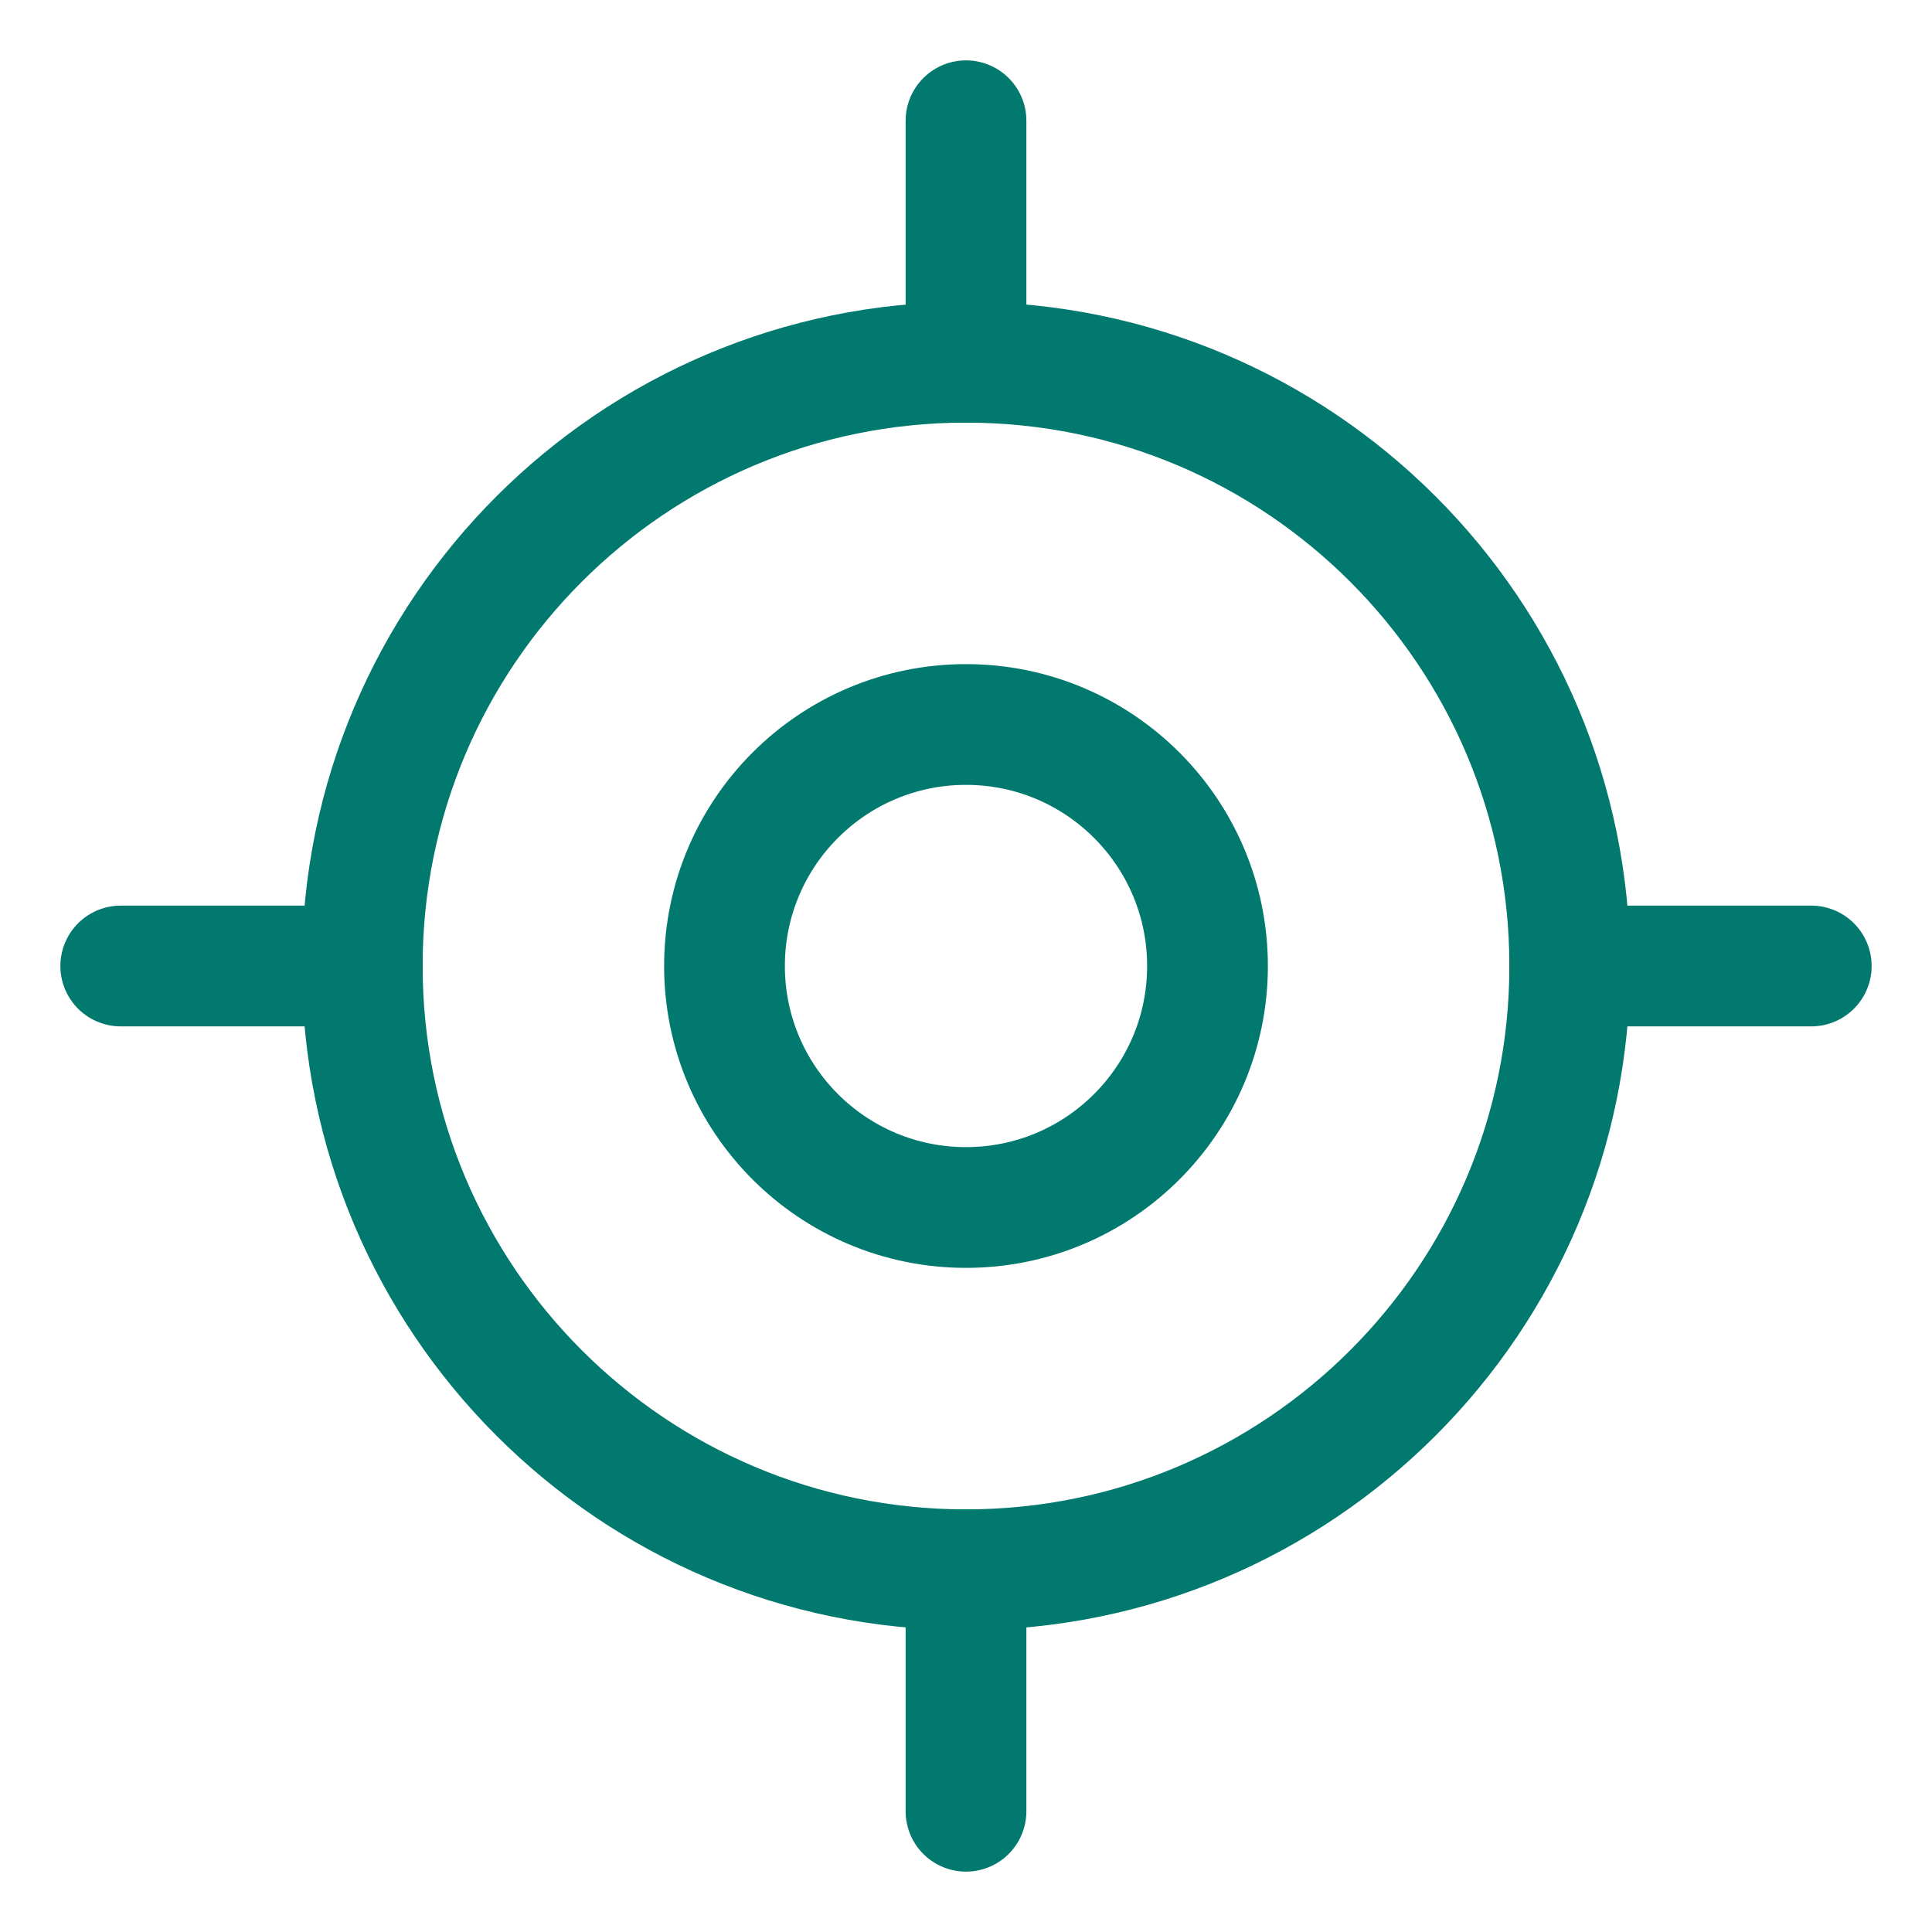 <svg xmlns="http://www.w3.org/2000/svg" width="32" height="32" viewBox="0 0 32 32" fill="none"><g clip-path="url(#clip0_2040_18352)"><path d="M16 30V26" stroke="#01796E" stroke-width="2" stroke-linecap="round" stroke-linejoin="round"/><path d="M16 26C21.523 26 26 21.523 26 16C26 10.477 21.523 6 16 6C10.477 6 6 10.477 6 16C6 21.523 10.477 26 16 26Z" stroke="#01796E" stroke-width="2" stroke-linecap="round" stroke-linejoin="round"/><path d="M16 2V6" stroke="#01796E" stroke-width="2" stroke-linecap="round" stroke-linejoin="round"/><path d="M2 16H6" stroke="#01796E" stroke-width="2" stroke-linecap="round" stroke-linejoin="round"/><path d="M30 16H26" stroke="#01796E" stroke-width="2" stroke-linecap="round" stroke-linejoin="round"/><path d="M16 20C18.209 20 20 18.209 20 16C20 13.791 18.209 12 16 12C13.791 12 12 13.791 12 16C12 18.209 13.791 20 16 20Z" stroke="#01796E" stroke-width="2" stroke-linecap="round" stroke-linejoin="round"/></g><defs><clipPath id="clip0_2040_18352"><rect width="32" height="32" fill="white"/></clipPath></defs></svg>